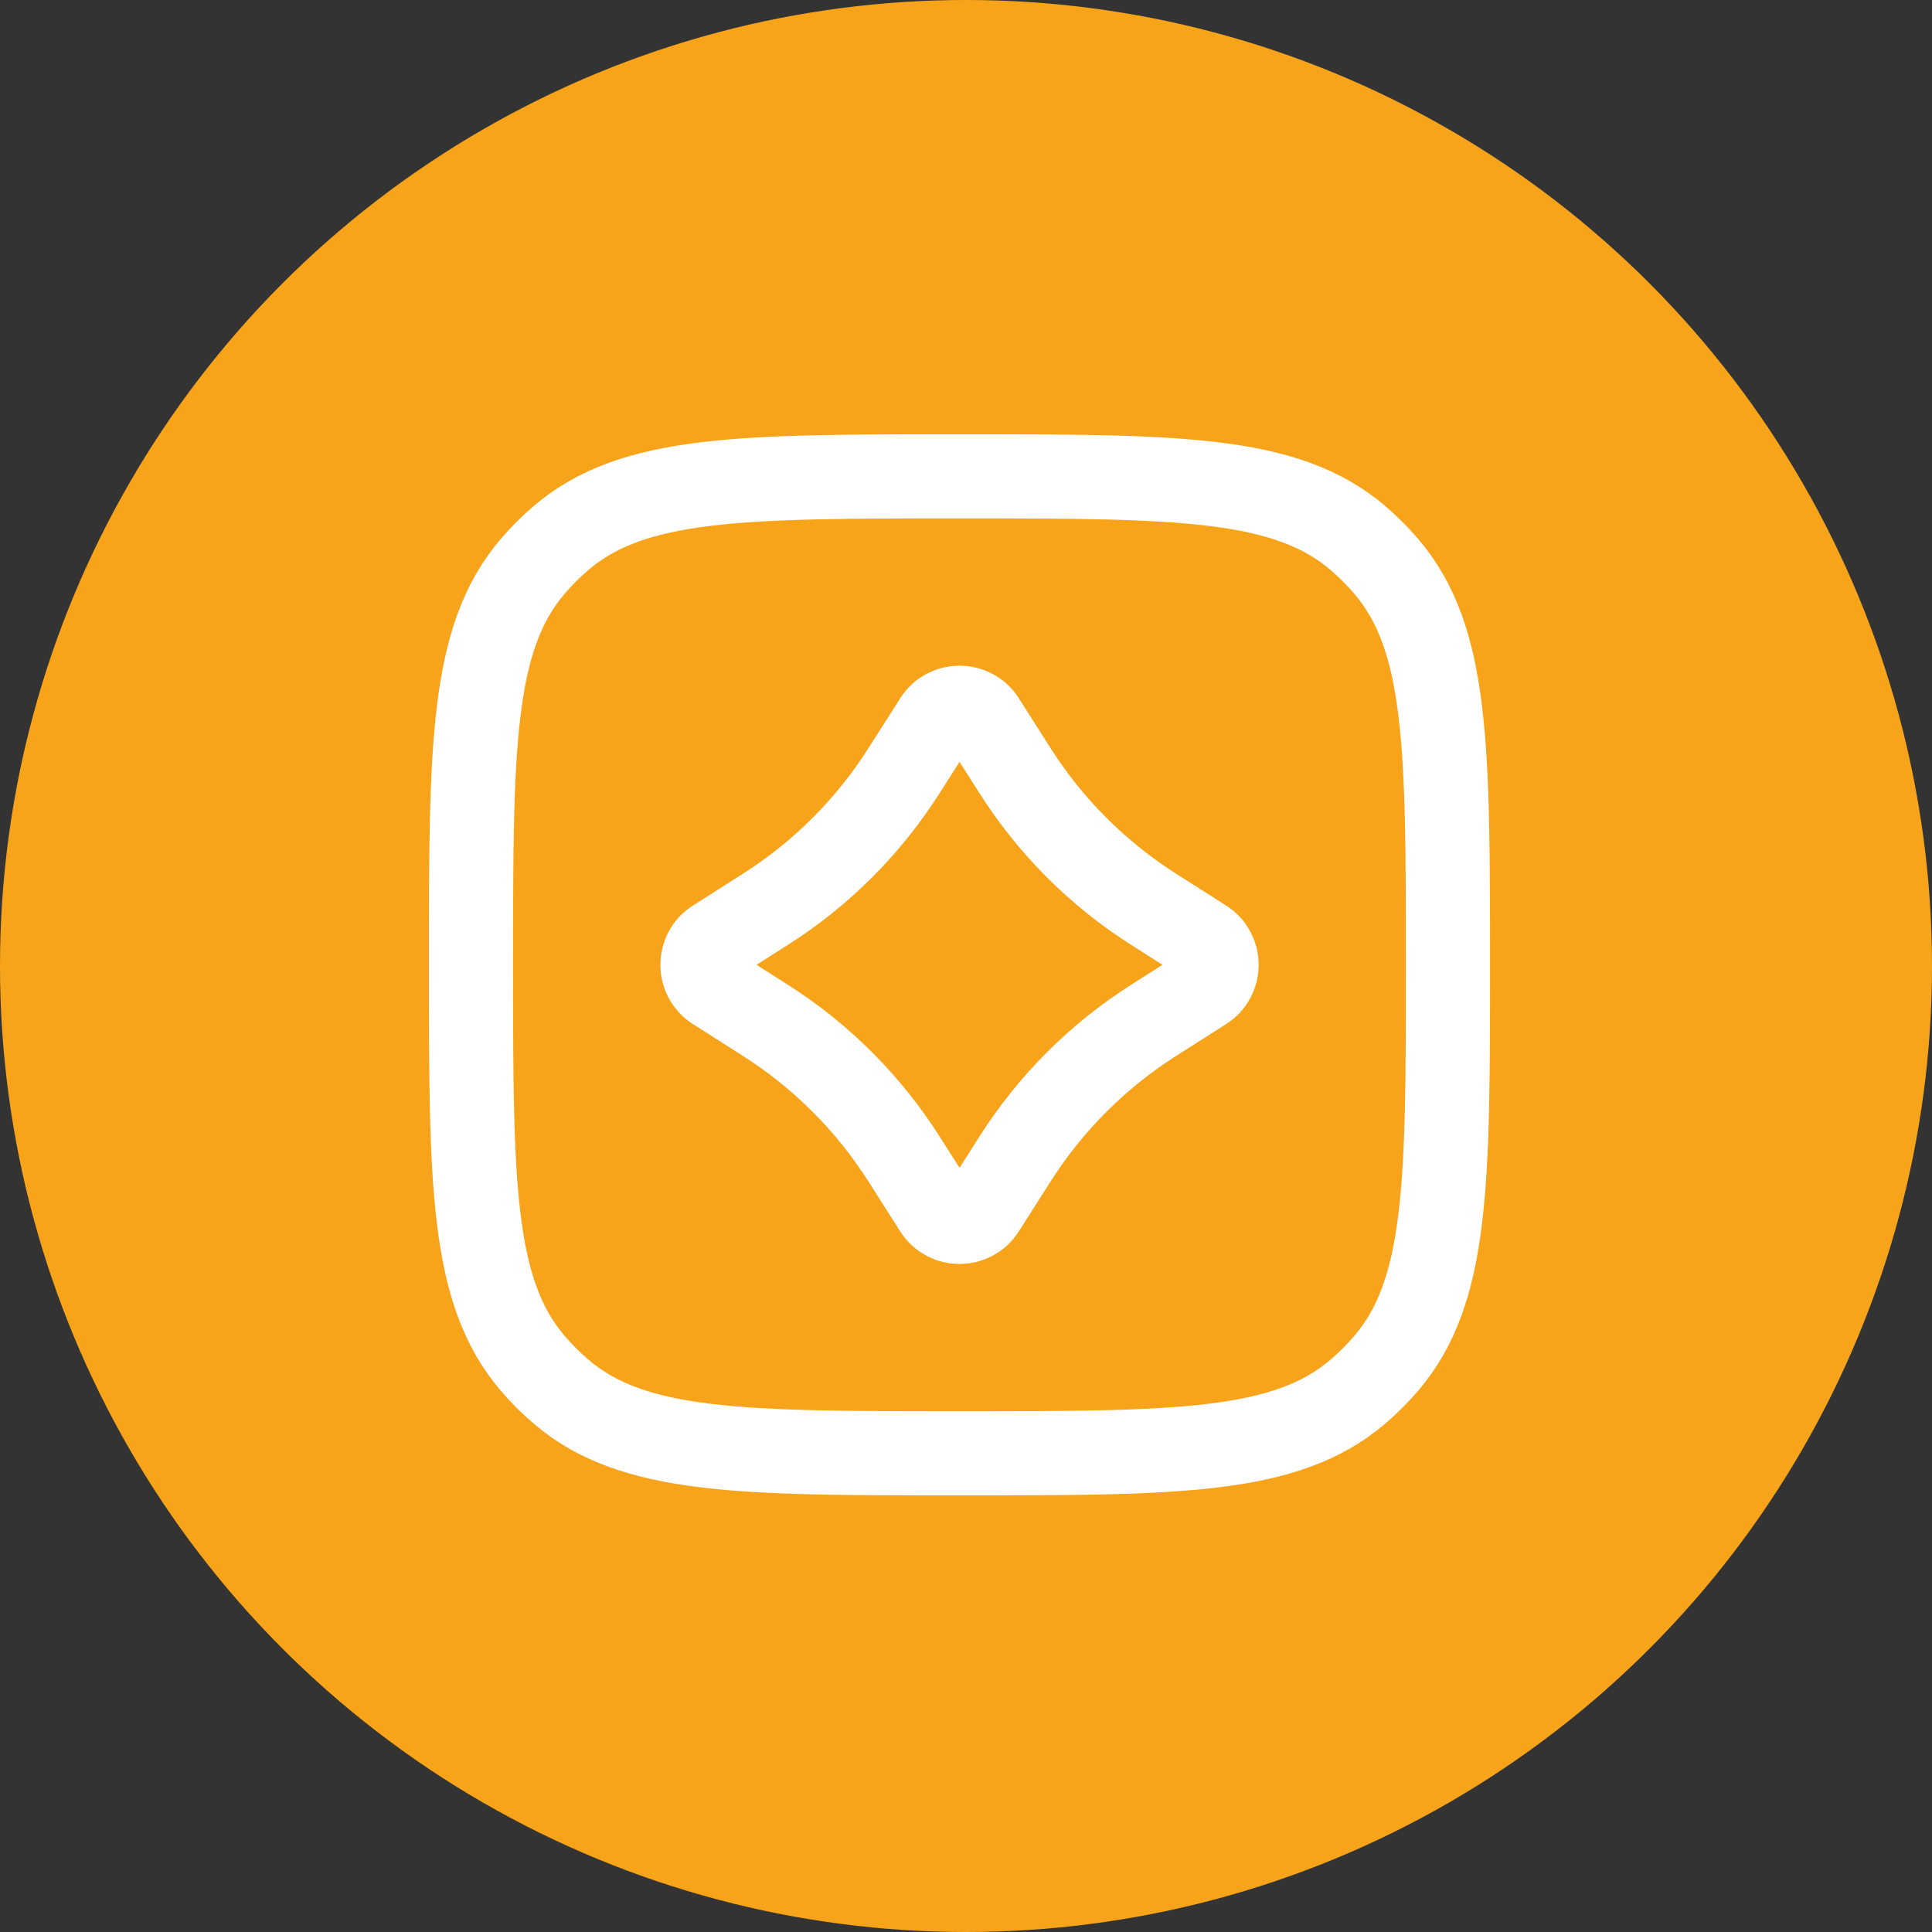 <svg xmlns="http://www.w3.org/2000/svg" width="66" height="66" viewBox="0 0 66 66" fill="none"><rect x="0" y="0" width="66" height="66" fill="#333333" stroke="none"/><circle cx="33" cy="33" r="33" fill="#F8A41B"></circle><path d="M16.09 32.96C16.09 25.53 16.09 21.815 18.194 19.352C18.493 19.002 18.819 18.676 19.169 18.377C21.632 16.273 25.347 16.273 32.777 16.273C40.207 16.273 43.922 16.273 46.385 18.377C46.735 18.676 47.061 19.002 47.36 19.352C49.464 21.815 49.464 25.53 49.464 32.96C49.464 40.389 49.464 44.104 47.36 46.568C47.061 46.918 46.735 47.244 46.385 47.543C43.922 49.647 40.207 49.647 32.777 49.647C25.347 49.647 21.632 49.647 19.169 47.543C18.819 47.244 18.493 46.918 18.194 46.568C16.09 44.104 16.09 40.389 16.09 32.96Z" stroke="white" stroke-width="2.875" stroke-linecap="round" stroke-linejoin="round"></path><path d="M31.968 24.622C32.346 24.029 33.212 24.029 33.59 24.622L34.682 26.339C35.891 28.238 37.501 29.848 39.4 31.056L41.116 32.149C41.71 32.527 41.71 33.393 41.116 33.77L39.4 34.863C37.501 36.072 35.891 37.682 34.682 39.581L33.59 41.297C33.212 41.891 32.346 41.891 31.968 41.297L30.875 39.581C29.667 37.682 28.057 36.072 26.158 34.863L24.441 33.77C23.848 33.393 23.848 32.527 24.441 32.149L26.158 31.056C28.057 29.848 29.667 28.238 30.875 26.339L31.968 24.622Z" stroke="white" stroke-width="2.875" stroke-linecap="round" stroke-linejoin="round"></path></svg>
